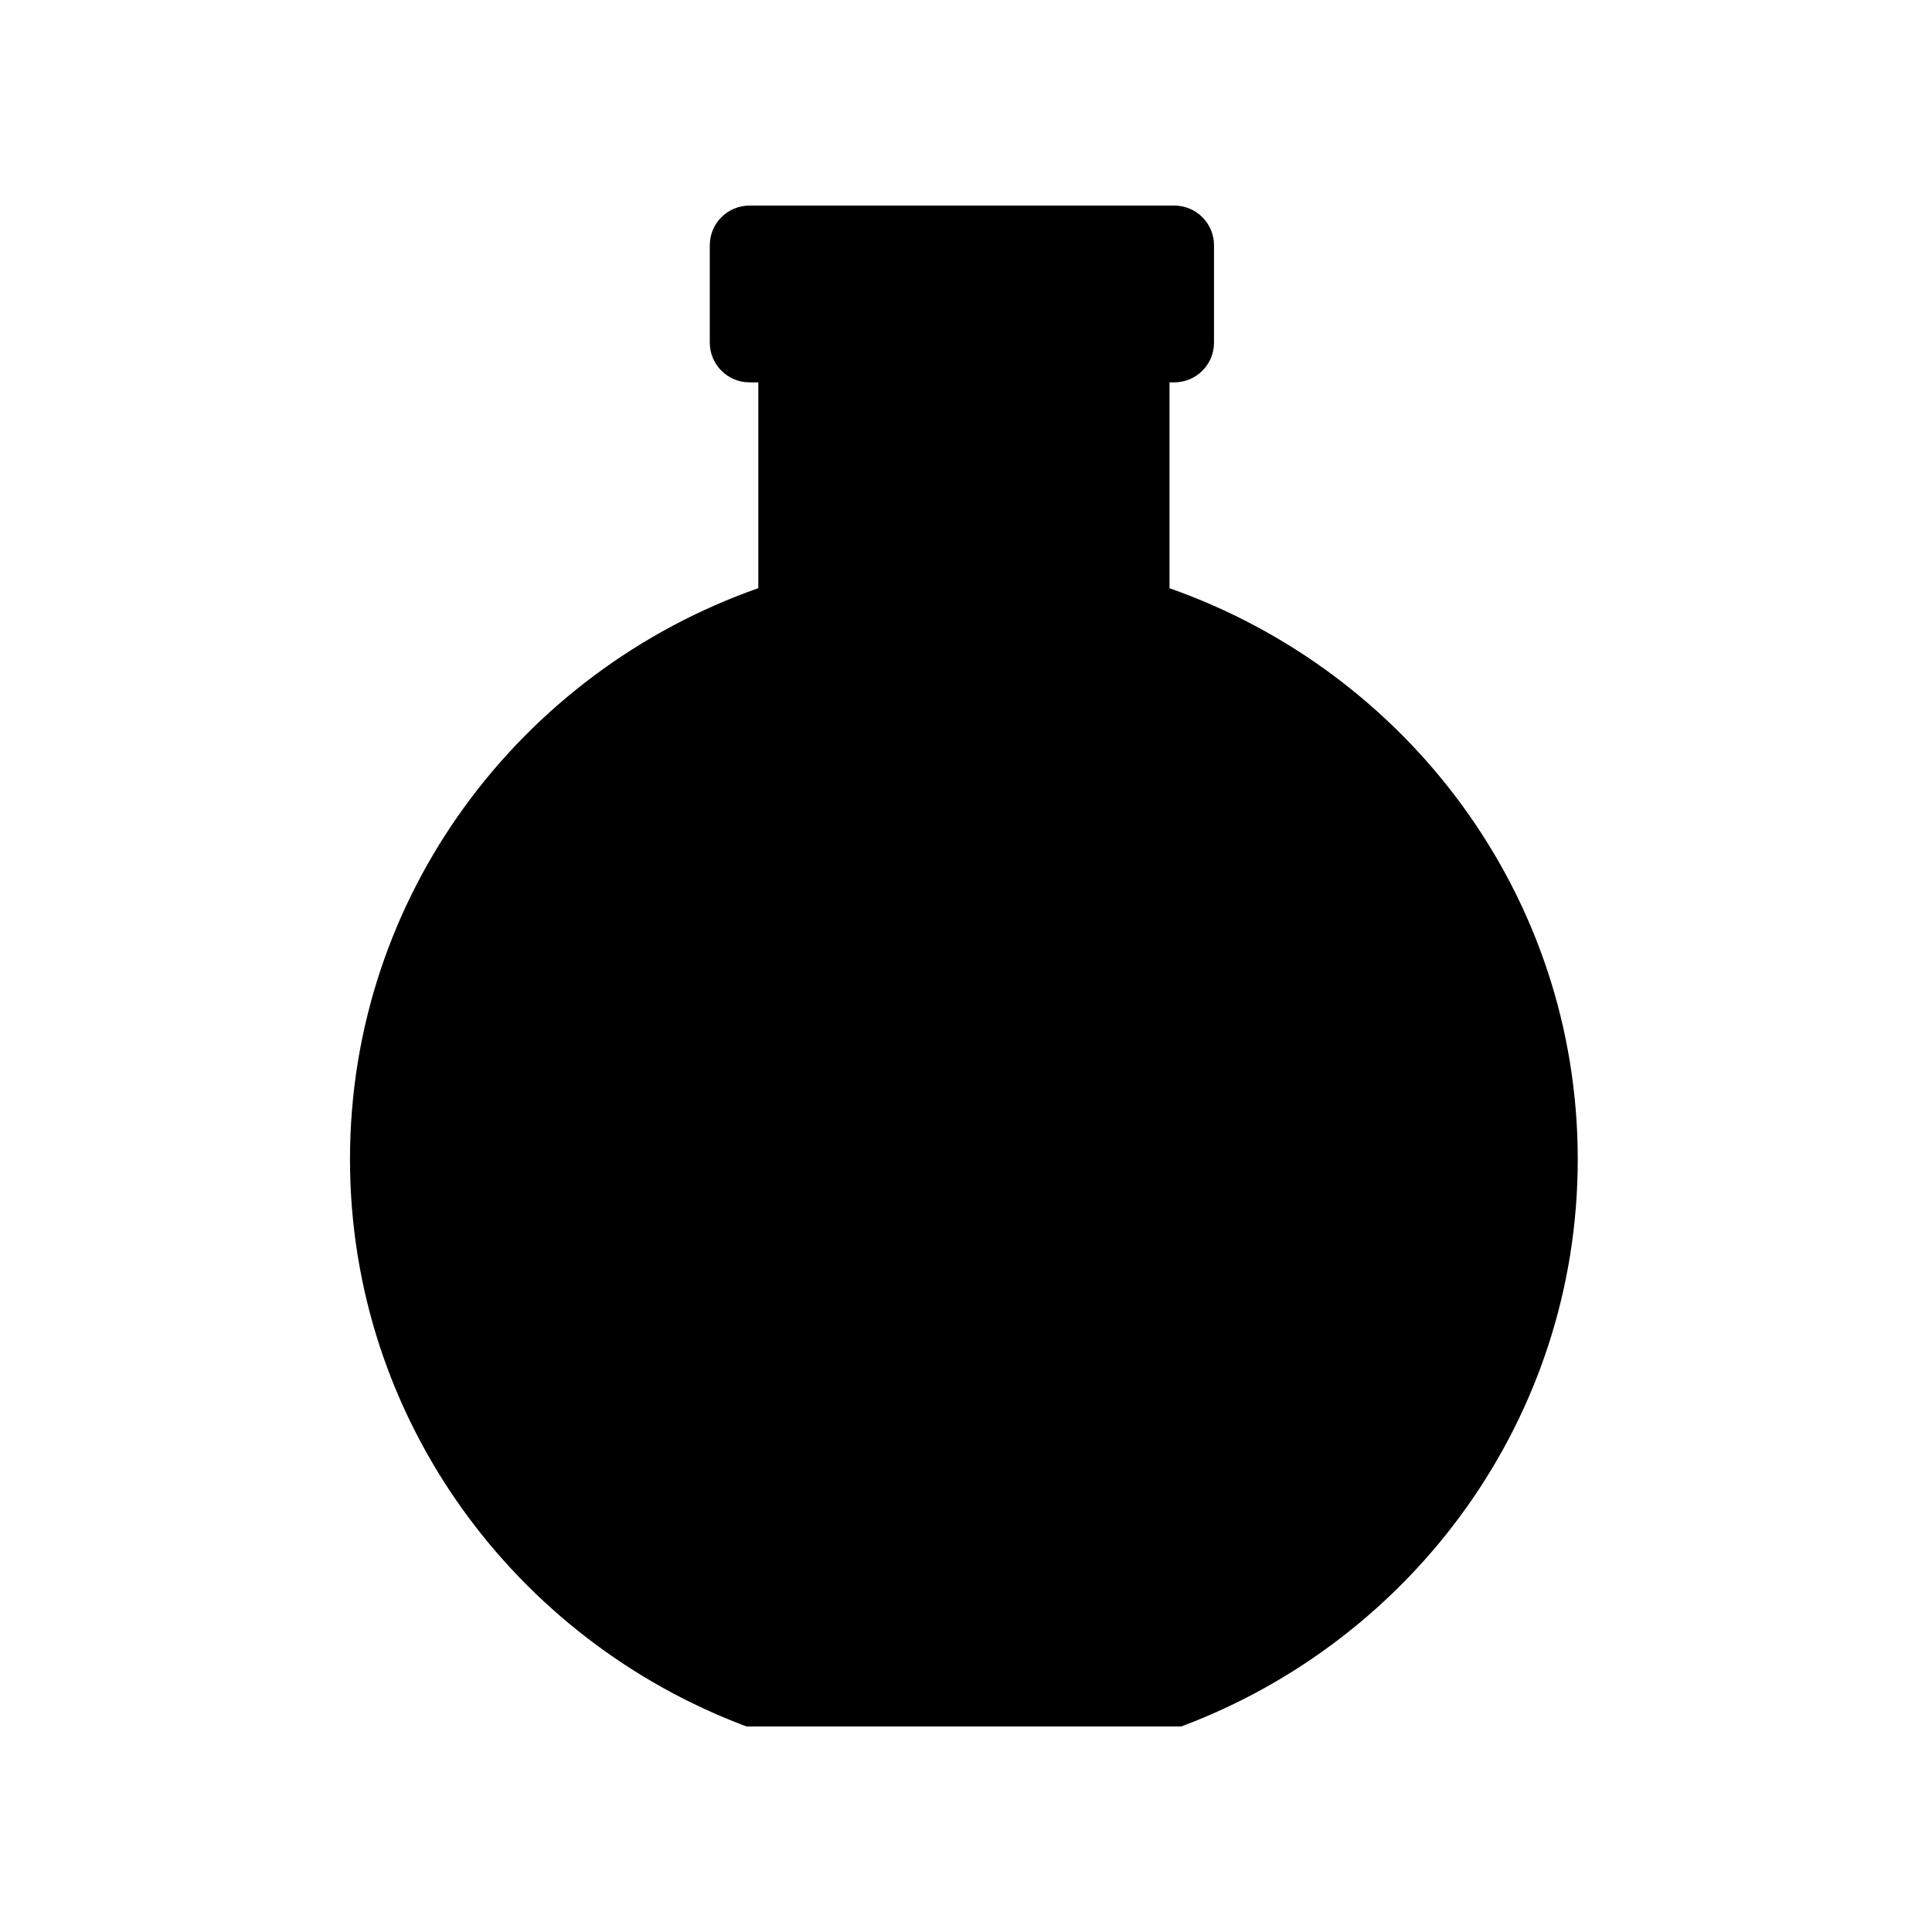 <?xml version="1.0" encoding="UTF-8"?>
<!-- Uploaded to: SVG Repo, www.svgrepo.com, Generator: SVG Repo Mixer Tools -->
<svg fill="#000000" width="800px" height="800px" version="1.1" viewBox="144 144 512 512" xmlns="http://www.w3.org/2000/svg">
 <path d="m453.93 299.88v-54.551h1.273c5.812 0 10.523-4.711 10.523-10.523v-25.801c0-5.812-4.711-10.523-10.527-10.523h-112.57c-5.812 0-10.527 4.711-10.527 10.523v25.801c0 5.812 4.711 10.523 10.527 10.523h2.332v54.543c-63.027 22.148-108.21 81.488-108.21 151.35 0 68.715 43.672 127.33 105.08 150.31h115.21c61.41-22.98 105.08-81.59 105.08-150.31 0.004-69.859-45.176-129.19-108.2-151.34z"/>
</svg>